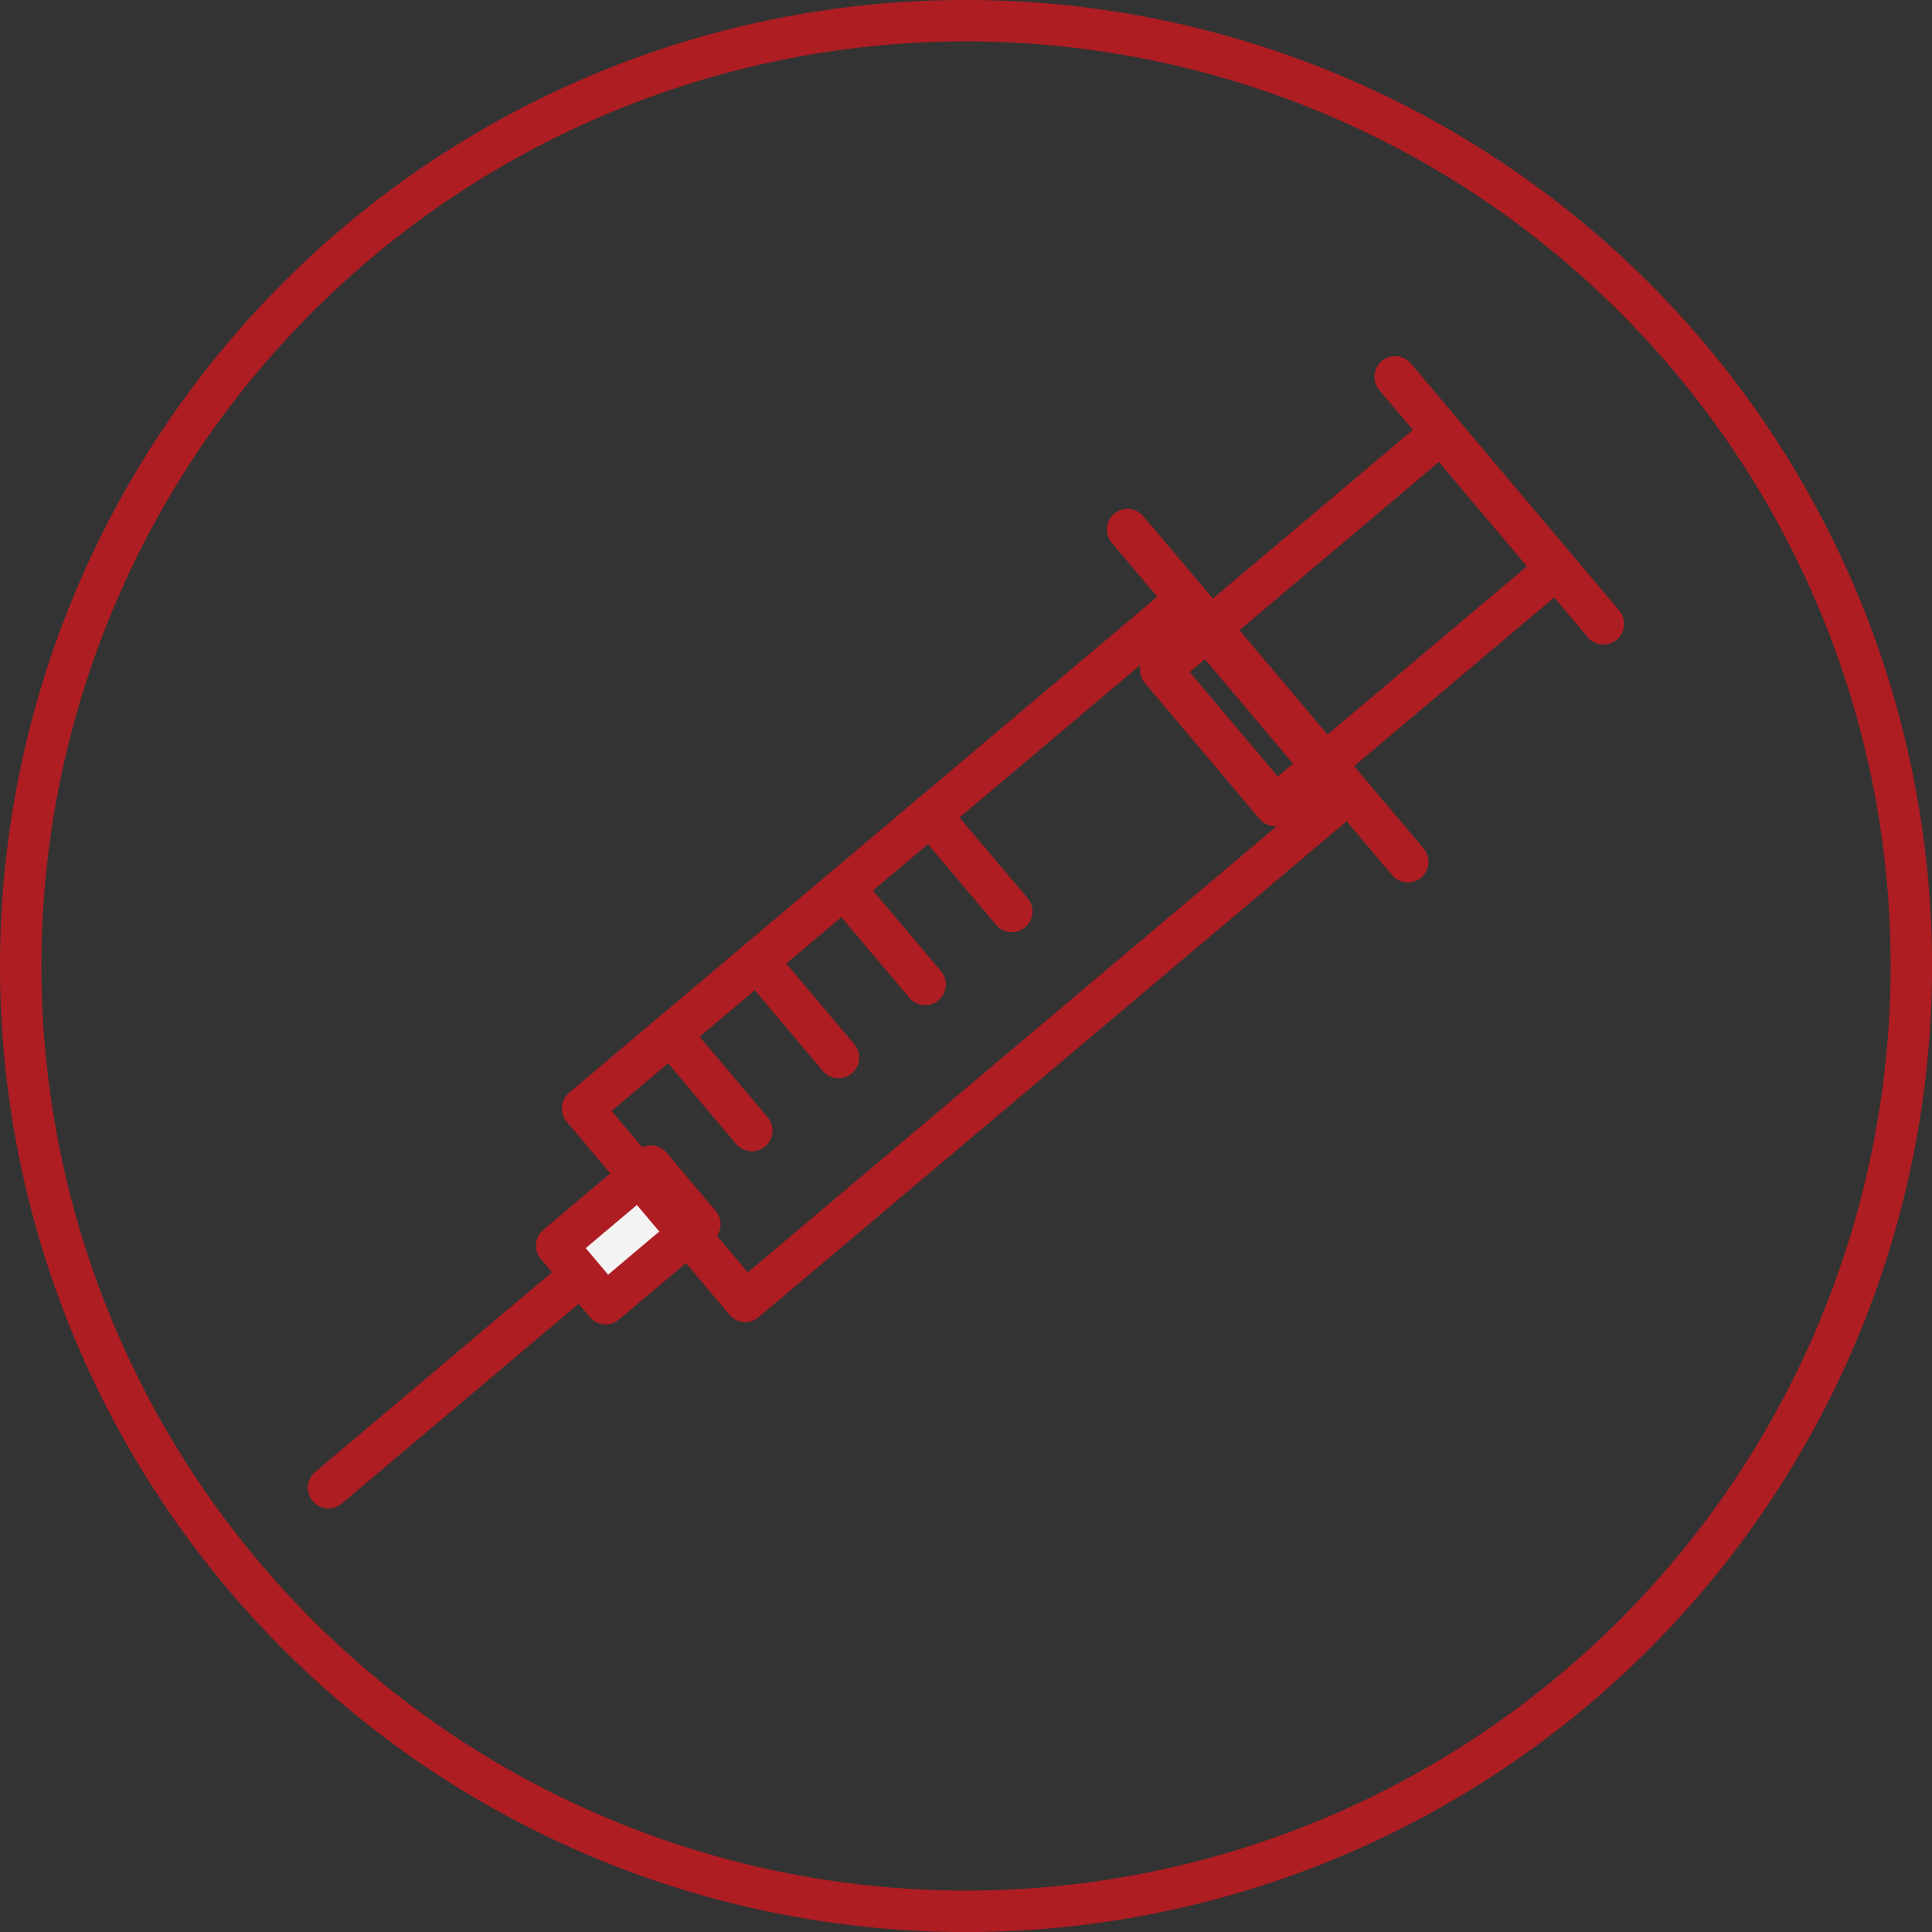 <svg xmlns="http://www.w3.org/2000/svg" width="648.14" height="648.14" viewBox="0 0 648.14 648.14">
 <rect x="0" y="0" width="648.14" height="648.14" fill="#333333" stroke="none"/>
 <g id="Layer_x0020_1" transform="translate(-25.93 -25.94)">
  <g id="_536372512">
   <path id="Path_9" data-name="Path 9" d="M350,25.94a324.077,324.077,0,1,1-229.15,94.92A323.058,323.058,0,0,1,350,25.94ZM569.33,130.68a310.178,310.178,0,1,0,90.85,219.33,309.2,309.2,0,0,0-90.85-219.33Z" fill="#ae1d22"/>
   <path id="Path_10" data-name="Path 10" d="M223.49,442.31a6.925,6.925,0,0,1,8.95,10.57l-91.83,77.45a6.925,6.925,0,0,1-8.95-10.57Z" fill="#ae1d22"/>
   <rect id="Rectangle_1" data-name="Rectangle 1" width="25.507" height="41.389" transform="translate(244.304 417.142) rotate(49.86)" fill="#f3f3f3"/>
   <path id="Path_11" data-name="Path 11" d="M249.59,412.67l16.44,19.5a6.924,6.924,0,0,1-.81,9.76l-31.64,26.68a6.924,6.924,0,0,1-9.76-.81l-16.44-19.5a6.924,6.924,0,0,1,.81-9.76l31.64-26.69a6.924,6.924,0,0,1,9.76.81Zm1.39,23.15-7.51-8.91-21.04,17.75,7.51,8.91,21.04-17.75Z" fill="#ae1d22"/>
   <path id="Path_12" data-name="Path 12" d="M398.93,208.06a6.925,6.925,0,0,1,10.57-8.95l94.01,111.47a6.925,6.925,0,0,1-10.57,8.95L398.93,208.06Z" fill="#ae1d22"/>
   <path id="Path_13" data-name="Path 13" d="M514.76,166.68l38.47,45.62a6.924,6.924,0,0,1-.81,9.76l-94.18,79.43a6.924,6.924,0,0,1-9.76-.81l-38.47-45.62a6.924,6.924,0,0,1,.81-9.76L505,165.87a6.924,6.924,0,0,1,9.76.81Zm23.42,49.26-29.54-35.02-83.58,70.5,29.54,35.02,83.58-70.5Z" fill="#ae1d22"/>
   <path id="Path_14" data-name="Path 14" d="M488.67,156.83a6.925,6.925,0,0,1,10.57-8.95l69.9,82.88a6.925,6.925,0,0,1-10.57,8.95l-69.9-82.88Z" fill="#ae1d22"/>
   <rect id="Rectangle_2" data-name="Rectangle 2" width="84.703" height="263.734" transform="translate(422.932 227.777) rotate(49.86)" fill="none"/>
   <path id="Path_15" data-name="Path 15" d="M428.22,223.3l54.61,64.75a6.924,6.924,0,0,1-.81,9.76L280.42,467.83a6.924,6.924,0,0,1-9.76-.81l-54.6-64.75a6.924,6.924,0,0,1,.81-9.76l201.6-170.02a6.924,6.924,0,0,1,9.76.81Zm39.56,68.39-45.67-54.15-191,161.09,45.67,54.15L467.79,291.69Z" fill="#ae1d22"/>
   <path id="Path_16" data-name="Path 16" d="M332.78,303.82a6.925,6.925,0,1,1,10.57-8.95l27.3,32.37a6.925,6.925,0,0,1-10.57,8.95Z" fill="#ae1d22"/>
   <path id="Path_17" data-name="Path 17" d="M303.72,328.33a6.925,6.925,0,1,1,10.57-8.95l27.3,32.37a6.925,6.925,0,0,1-10.57,8.95Z" fill="#ae1d22"/>
   <path id="Path_18" data-name="Path 18" d="M274.66,352.84a6.925,6.925,0,1,1,10.57-8.95l27.3,32.37a6.925,6.925,0,0,1-10.57,8.95Z" fill="#ae1d22"/>
   <path id="Path_19" data-name="Path 19" d="M245.59,377.35a6.925,6.925,0,1,1,10.57-8.95l27.3,32.37a6.925,6.925,0,0,1-10.57,8.95l-27.3-32.37Z" fill="#ae1d22"/>
  </g>
 </g>
</svg>